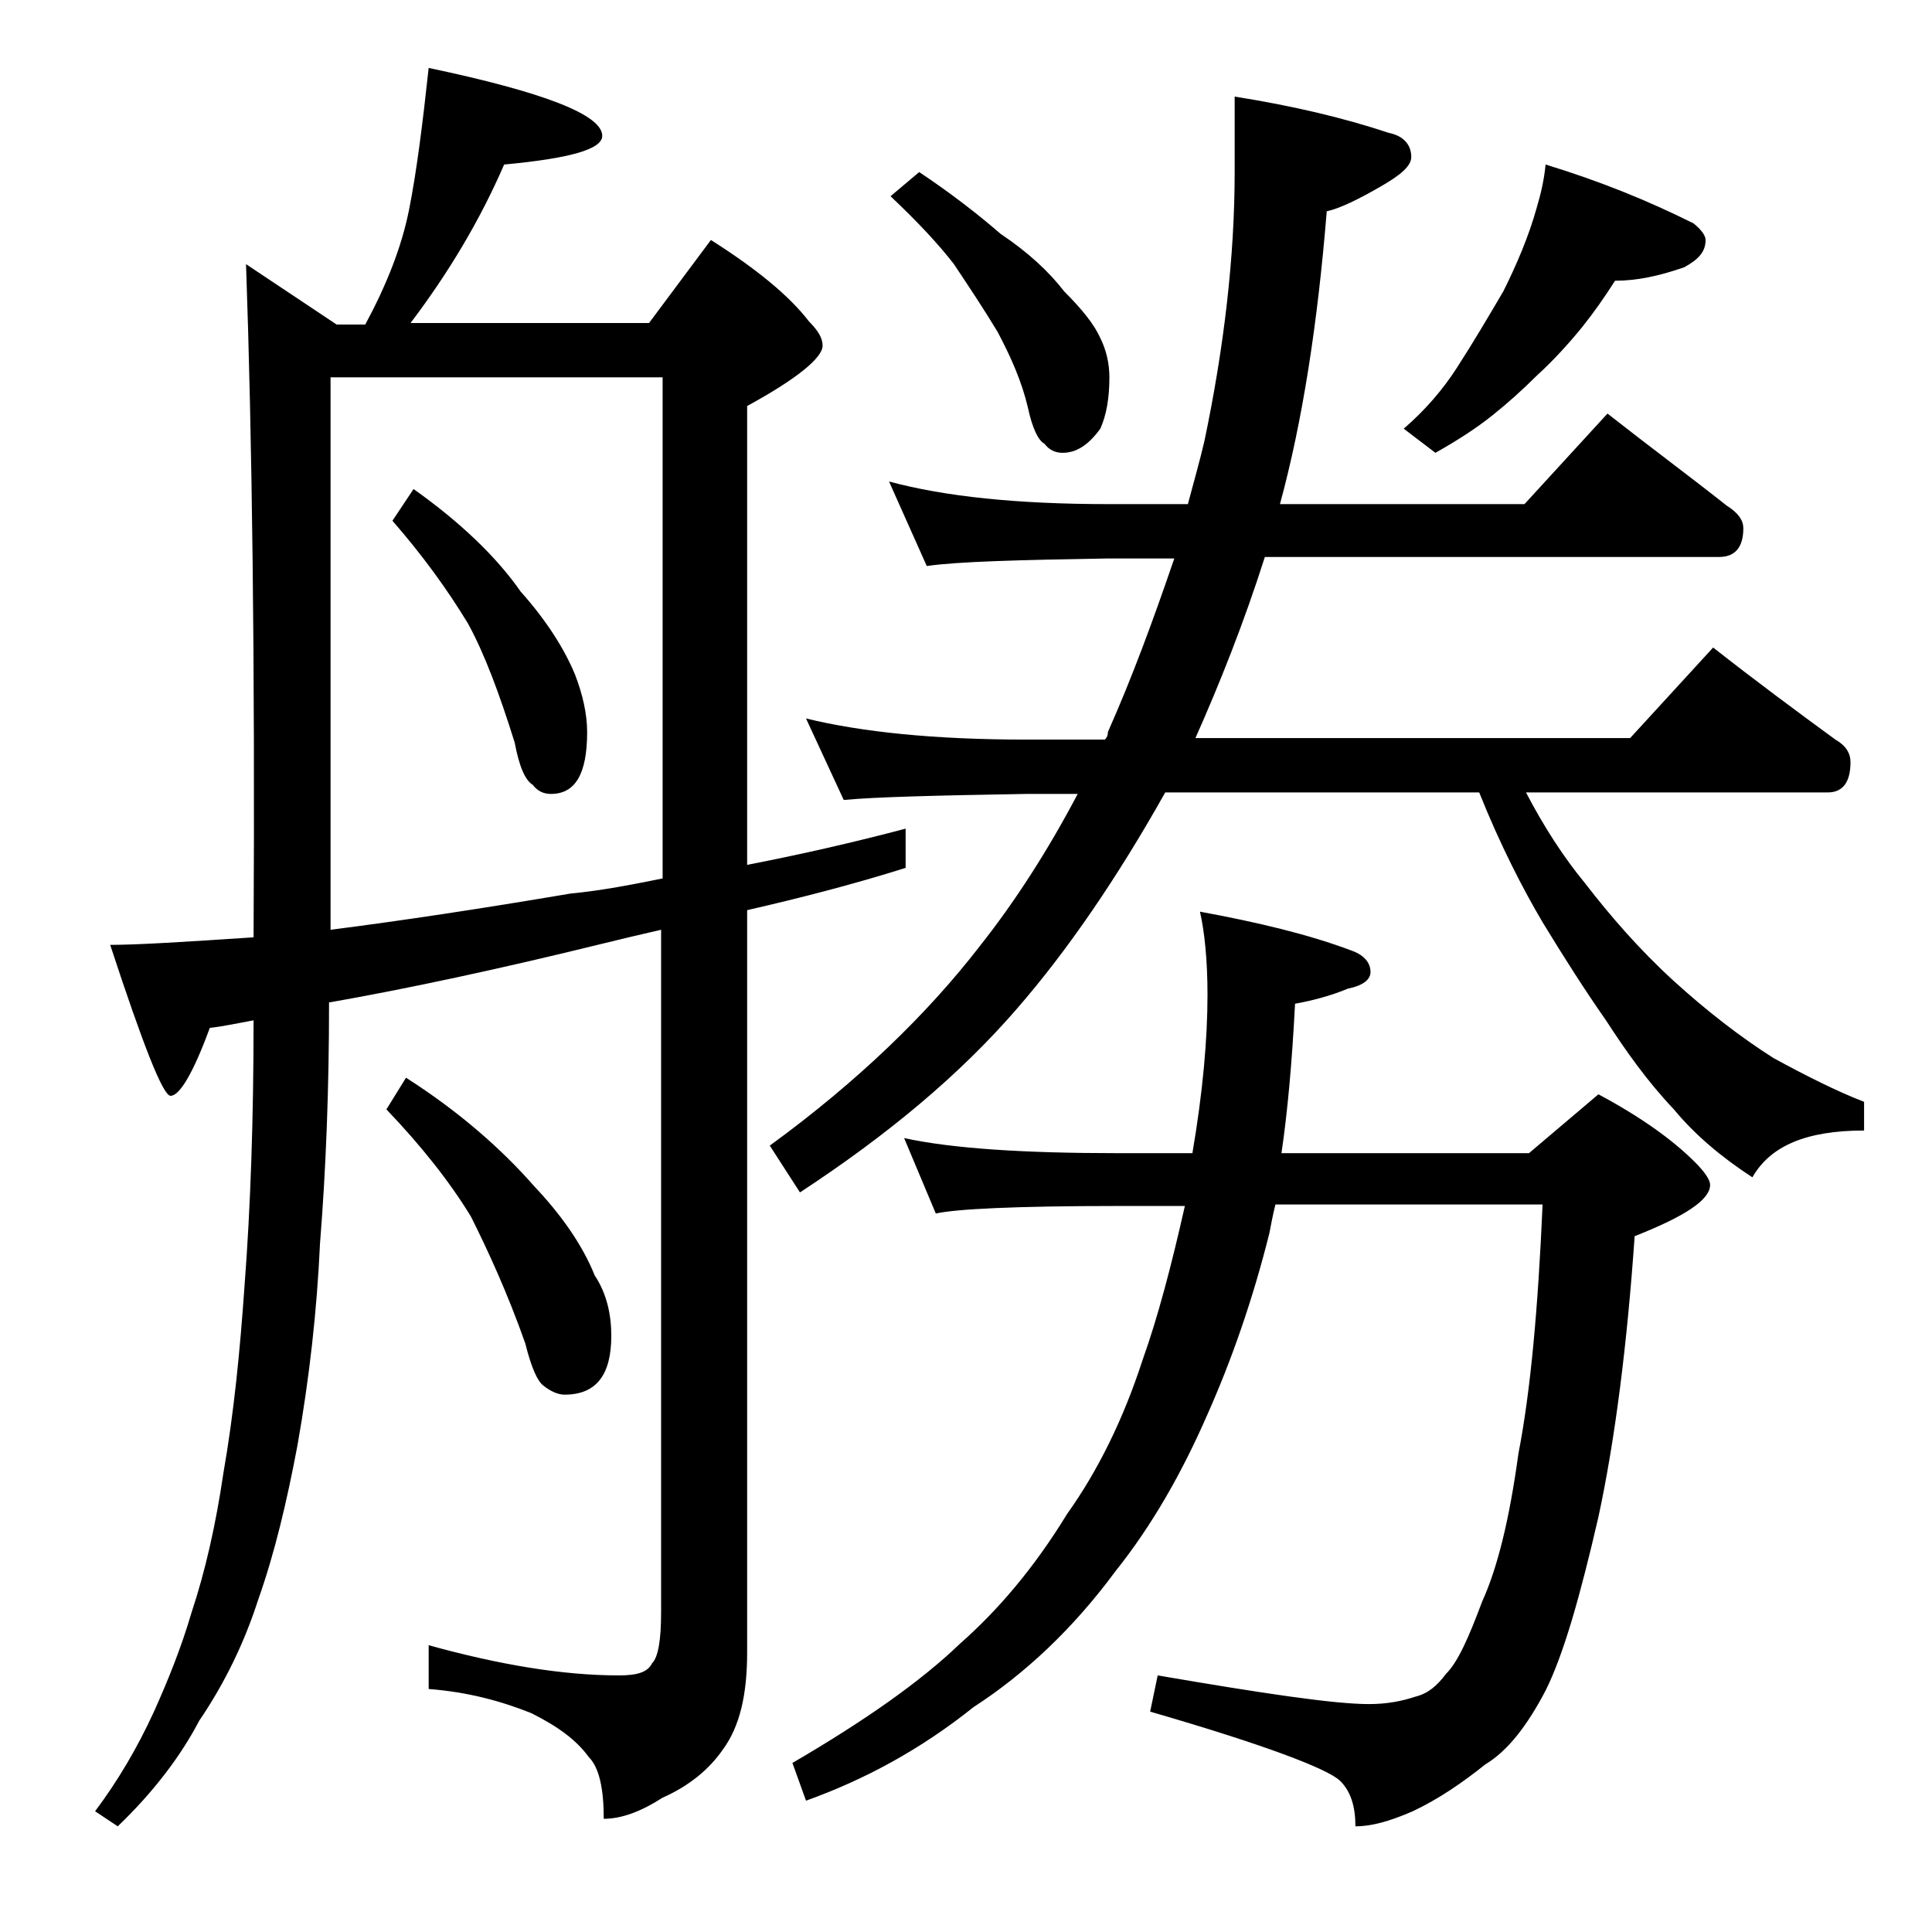 <?xml version="1.0" encoding="utf-8"?>
<!-- Generator: Adobe Illustrator 18.0.0, SVG Export Plug-In . SVG Version: 6.00 Build 0)  -->
<!DOCTYPE svg PUBLIC "-//W3C//DTD SVG 1.1//EN" "http://www.w3.org/Graphics/SVG/1.1/DTD/svg11.dtd">
<svg version="1.1" id="Layer_1" xmlns="http://www.w3.org/2000/svg" xmlns:xlink="http://www.w3.org/1999/xlink" x="0px" y="0px"
	 viewBox="0 0 128 128" enable-background="new 0 0 128 128" xml:space="preserve">
<path d="M28.4,4.5C36,6.1,39.9,7.6,39.9,9c0,0.9-2.2,1.5-6.5,1.9c-1.6,3.7-3.7,7.2-6.2,10.5h15.8l4.1-5.5c3,1.9,5.2,3.7,6.5,5.4
	c0.6,0.6,0.9,1.1,0.9,1.6c0,0.8-1.7,2.2-5,4v30.4c3.6-0.7,7.1-1.5,10.5-2.4v2.6c-3.5,1.1-7,2-10.5,2.8v49.2c0,2.8-0.5,4.9-1.6,6.4
	c-0.9,1.3-2.2,2.4-4,3.2c-1.4,0.9-2.7,1.4-3.9,1.4c0-2-0.3-3.4-1-4.1c-0.8-1.1-2-2-3.8-2.9c-2-0.8-4.2-1.4-6.8-1.6V109
	c4.7,1.3,8.9,2,12.6,2c1.2,0,1.9-0.2,2.2-0.8c0.4-0.4,0.6-1.5,0.6-3.4V61.6c-1.3,0.3-2.6,0.6-3.8,0.9c-6.9,1.7-13,3-18.1,3.9h-0.1
	v0.1c0,5.6-0.2,10.9-0.6,15.9c-0.2,4.4-0.7,8.9-1.5,13.4c-0.7,3.7-1.5,7.1-2.6,10.2c-0.9,2.8-2.2,5.5-3.9,8c-1.2,2.3-3,4.7-5.4,7
	l-1.5-1c1.5-2,2.8-4.2,3.9-6.6c0.9-2,1.8-4.2,2.5-6.6c0.9-2.7,1.6-5.8,2.1-9.2c0.7-4,1.1-8.1,1.4-12.4c0.4-5.2,0.6-11.1,0.6-17.6
	c-1.1,0.2-2,0.4-2.9,0.5c-1.1,3-2,4.5-2.6,4.5c-0.5,0-1.8-3.3-4-10c1.8,0,5-0.2,9.5-0.5c0.1-18.3-0.1-33.2-0.5-44.6l6,4h1.9
	c1.4-2.6,2.4-5.1,2.9-7.6S28,8.2,28.4,4.5z M21.9,61.6c4.7-0.6,10-1.4,15.9-2.4c2.1-0.2,4.1-0.6,6.1-1V25h-22V61.6z M26.9,71.4
	c3.6,2.3,6.4,4.8,8.5,7.2c1.8,1.9,3.2,3.9,4,5.9c0.8,1.2,1.1,2.6,1.1,4c0,2.6-1,3.9-3.1,3.9c-0.4,0-0.9-0.2-1.4-0.6
	c-0.4-0.3-0.8-1.2-1.2-2.8c-1.2-3.4-2.5-6.2-3.6-8.4c-1.4-2.3-3.3-4.7-5.6-7.1L26.9,71.4z M27.4,32.4c3.1,2.2,5.5,4.5,7.1,6.8
	c1.7,1.9,2.9,3.8,3.6,5.5c0.5,1.3,0.8,2.6,0.8,3.8c0,2.8-0.8,4.1-2.4,4.1c-0.5,0-0.9-0.2-1.2-0.6c-0.5-0.3-0.9-1.2-1.2-2.8
	c-1-3.2-2-5.9-3.1-7.9C29.6,39,28,36.8,26,34.5L27.4,32.4z M58.9,31.9c3.7,1,8.5,1.5,14.6,1.5h5.2c0.4-1.5,0.8-2.9,1.1-4.2
	c1.3-6.2,2-12.2,2-17.8v-5C85.6,7,89,7.8,92,8.8c1,0.2,1.5,0.8,1.5,1.6c0,0.6-0.7,1.2-2.1,2c-1.4,0.8-2.6,1.4-3.5,1.6
	c-0.6,7.4-1.6,13.9-3.1,19.4H101l5.5-6c2.8,2.2,5.5,4.2,7.9,6.1c0.8,0.5,1.1,1,1.1,1.5c0,1.2-0.5,1.9-1.6,1.9H83.8
	c-1.4,4.4-3,8.4-4.6,12h28.8l5.5-6c2.8,2.2,5.5,4.2,8.1,6.1c0.7,0.4,1,0.9,1,1.5c0,1.3-0.5,2-1.5,2h-20c1.2,2.3,2.5,4.3,3.9,6
	c1.7,2.2,3.6,4.4,5.9,6.5c2.2,2,4.4,3.7,6.6,5.1c2.2,1.2,4.2,2.2,6,2.9v1.9c-3.8,0-6.2,1-7.4,3.1c-2-1.3-3.8-2.8-5.2-4.5
	c-1.8-1.9-3.2-3.9-4.5-5.9c-1.4-2-2.8-4.2-4.2-6.5c-1.3-2.2-2.8-5.1-4.2-8.6H77.2C74,58.2,70.7,63,67.4,66.8
	C63.6,71.2,58.8,75.2,53,79l-2-3.1c5.9-4.3,10.5-8.8,13.9-13.2c2.3-2.9,4.5-6.3,6.5-10.1H68c-5.9,0.1-10,0.2-12.1,0.4l-2.5-5.4
	c3.7,0.9,8.5,1.4,14.6,1.4h5.2c0.2-0.2,0.2-0.4,0.2-0.5c1.6-3.6,3-7.4,4.4-11.5h-4.4c-5.9,0.1-9.9,0.2-12,0.5L58.9,31.9z M59.9,75.4
	c3.2,0.7,8,1,14.1,1h5c0.7-4.1,1-7.6,1-10.5c0-2.3-0.2-4.2-0.5-5.5c3.8,0.7,7.2,1.5,10.1,2.6c0.8,0.3,1.2,0.8,1.2,1.4
	c0,0.5-0.5,0.9-1.5,1.1c-1.2,0.5-2.4,0.8-3.5,1c-0.2,3.9-0.5,7.2-0.9,9.9h16.4l4.6-3.9c2.8,1.5,4.9,3,6.4,4.5c0.7,0.7,1,1.2,1,1.5
	c0,1-1.7,2.1-5,3.4c-0.5,7.2-1.3,13.5-2.4,18.6c-1.2,5.2-2.3,9.1-3.5,11.5c-1.2,2.3-2.5,4-4,4.9c-1.5,1.2-3.1,2.3-4.8,3.1
	c-1.6,0.7-2.8,1-3.8,1c0-1.3-0.3-2.3-1-3c-0.8-0.8-5-2.4-12.6-4.6l0.5-2.4c7,1.2,11.7,1.9,14,1.9c1.2,0,2.2-0.2,3.1-0.5
	c0.8-0.2,1.4-0.7,2-1.5c0.8-0.8,1.5-2.4,2.4-4.8c1-2.2,1.8-5.4,2.4-9.8c0.8-4.1,1.3-9.6,1.6-16.5H84.5c-0.2,0.8-0.3,1.4-0.4,1.9
	c-1.1,4.4-2.5,8.4-4.1,12c-1.7,3.9-3.7,7.4-6.1,10.4c-2.8,3.8-6,6.8-9.4,9c-3.5,2.8-7.2,4.8-11.1,6.2l-0.9-2.5
	c4.8-2.8,8.5-5.4,11.1-7.9c2.5-2.2,4.9-5,7.1-8.6c2-2.8,3.7-6.2,5-10.2c1-2.8,1.9-6.2,2.8-10.2H74c-6.7,0-10.7,0.2-12,0.5L59.9,75.4
	z M60.9,11.4c2.1,1.4,3.9,2.8,5.4,4.1c1.8,1.2,3.2,2.5,4.2,3.8c1.2,1.2,2,2.2,2.4,3.1c0.4,0.8,0.6,1.7,0.6,2.6
	c0,1.4-0.2,2.5-0.6,3.4c-0.8,1.1-1.6,1.6-2.5,1.6c-0.5,0-0.9-0.2-1.2-0.6c-0.4-0.2-0.8-1-1.1-2.4c-0.4-1.7-1.1-3.3-2-5
	c-0.9-1.5-1.9-3-2.9-4.5c-1-1.3-2.4-2.8-4.2-4.5L60.9,11.4z M102.4,10.9c3.6,1.1,6.8,2.4,9.8,3.9c0.5,0.4,0.8,0.8,0.8,1.1
	c0,0.8-0.5,1.3-1.4,1.8c-1.7,0.6-3.2,0.9-4.6,0.9c-0.7,1.1-1.4,2.1-2.2,3.1c-0.9,1.1-1.9,2.2-3,3.2c-0.9,0.9-1.9,1.8-2.9,2.6
	c-1,0.8-2.2,1.6-3.8,2.5l-2.1-1.6c1.4-1.2,2.6-2.6,3.5-4c1.1-1.7,2.1-3.4,3.1-5.1c0.9-1.8,1.7-3.7,2.2-5.5
	C102.1,12.8,102.3,11.9,102.4,10.9z"/>
</svg>
